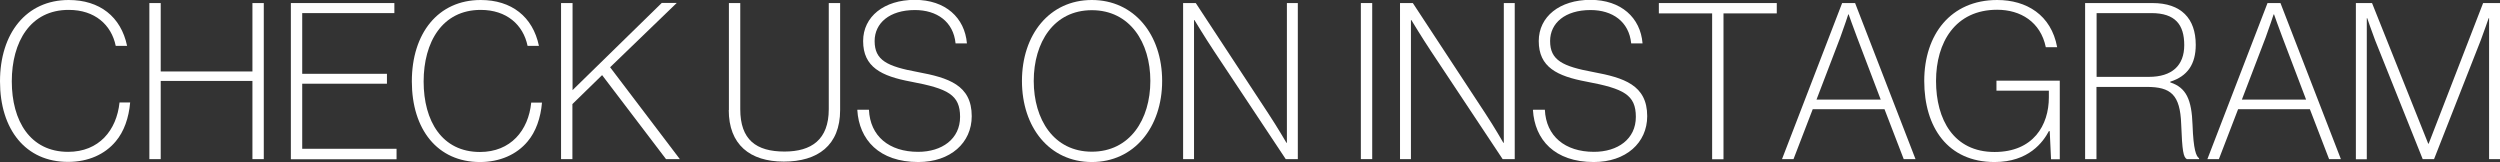 <?xml version="1.0" encoding="UTF-8"?>
<svg id="_レイヤー_2" data-name="レイヤー 2" xmlns="http://www.w3.org/2000/svg" viewBox="0 0 171.73 11.13">
  <rect x="0" y="0" width="171.73" height="11.13" fill="#333333" stroke="none"/>
  <defs>
    <style>
      .cls-1 {
        fill: #fff;
        stroke-width: 0px;
      }
    </style>
  </defs>
  <g id="_レイヤー_1-2" data-name="レイヤー 1">
    <g>
      <path class="cls-1" d="M0,5.59C0,2.29,1.8,0,4.72,0c2.12,0,3.59,1.14,4.01,3.15h-.78c-.3-1.45-1.44-2.47-3.22-2.47C2.08.67.81,2.88.81,5.59s1.26,4.84,3.87,4.84c2.12,0,3.33-1.48,3.53-3.39h.73c-.09,1.05-.42,2-.99,2.67-.75.9-1.9,1.41-3.27,1.41C1.76,11.13,0,8.89,0,5.59Z"/>
      <path class="cls-1" d="M10.26.21h.78v4.7h6.3V.21h.78v10.72h-.78v-5.37h-6.3v5.37h-.78V.21Z"/>
      <path class="cls-1" d="M19.98.21h7.11v.69h-6.33v4.17h5.82v.68h-5.82v4.47h6.48v.72h-7.26V.21Z"/>
      <path class="cls-1" d="M28.29,5.59c0-3.3,1.8-5.59,4.73-5.59,2.11,0,3.58,1.14,4,3.15h-.78c-.3-1.45-1.44-2.47-3.22-2.47-2.64,0-3.92,2.21-3.92,4.92s1.26,4.84,3.87,4.84c2.11,0,3.33-1.48,3.52-3.39h.74c-.09,1.05-.42,2-.99,2.67-.75.9-1.91,1.41-3.27,1.41-2.92,0-4.68-2.24-4.68-5.54Z"/>
      <path class="cls-1" d="M38.55.21h.78v5.98L45.46.2h1.03l-4.58,4.42,4.79,6.31h-.95l-4.39-5.77-2.04,1.99v3.78h-.78V.21Z"/>
      <path class="cls-1" d="M50.07,7.56V.21h.78v7.29c0,2.1,1.09,2.91,3.04,2.91,1.84,0,3.04-.81,3.04-2.91V.21h.78v7.35c0,2.43-1.54,3.54-3.87,3.54s-3.78-1.17-3.78-3.54Z"/>
      <path class="cls-1" d="M58.9,7.54h.79c.08,1.81,1.38,2.89,3.38,2.89,1.63,0,2.88-.88,2.88-2.4s-.83-1.94-3.37-2.42c-2.04-.38-3.29-1-3.29-2.79,0-1.68,1.44-2.83,3.55-2.83s3.43,1.23,3.58,2.99h-.78c-.15-1.5-1.29-2.29-2.79-2.29-1.75,0-2.77.9-2.77,2.13,0,1.32.85,1.74,2.97,2.13,2.08.39,3.7.88,3.7,3.03,0,1.83-1.46,3.15-3.67,3.15-2.69,0-4.07-1.53-4.19-3.58Z"/>
      <path class="cls-1" d="M70.2,5.56c0-3.18,1.89-5.56,4.8-5.56s4.83,2.38,4.83,5.56-1.92,5.57-4.83,5.57-4.8-2.38-4.8-5.57ZM79.02,5.56c0-2.65-1.41-4.86-4.02-4.86s-3.99,2.21-3.99,4.86,1.38,4.86,3.99,4.86,4.02-2.21,4.02-4.86Z"/>
      <path class="cls-1" d="M81.27.21h.87l4.98,7.58c.64.97,1.25,2.02,1.25,2.02h.03V.21h.75v10.72h-.83l-4.92-7.41c-.6-.9-1.35-2.14-1.35-2.14h-.03v9.55h-.75V.21Z"/>
      <path class="cls-1" d="M93.48.21h.78v10.72h-.78V.21Z"/>
      <path class="cls-1" d="M96.18.21h.87l4.98,7.58c.64.97,1.24,2.02,1.24,2.02h.03V.21h.75v10.72h-.83l-4.92-7.41c-.6-.9-1.35-2.14-1.35-2.14h-.03v9.55h-.75V.21Z"/>
      <path class="cls-1" d="M105.33,7.54h.79c.08,1.81,1.38,2.89,3.37,2.89,1.64,0,2.88-.88,2.88-2.4s-.83-1.94-3.38-2.42c-2.04-.38-3.29-1-3.29-2.79,0-1.68,1.44-2.83,3.55-2.83s3.44,1.23,3.58,2.99h-.78c-.15-1.5-1.29-2.29-2.79-2.29-1.76,0-2.78.9-2.78,2.13,0,1.32.86,1.74,2.97,2.13,2.08.39,3.7.88,3.7,3.03,0,1.83-1.46,3.15-3.67,3.15-2.69,0-4.06-1.53-4.18-3.58Z"/>
      <path class="cls-1" d="M113.95.21h8.1v.71h-3.66v10.02h-.78V.92h-3.66V.21Z"/>
      <path class="cls-1" d="M126.54.21h.89l4.15,10.72h-.81l-1.32-3.43h-4.93l-1.32,3.43h-.79L126.54.21ZM124.77,6.84h4.42l-1.62-4.26c-.24-.62-.58-1.59-.58-1.59h-.03s-.3.92-.55,1.59l-1.63,4.26Z"/>
      <path class="cls-1" d="M140.8,9.01h-.06c-.39.74-1.38,2.12-3.73,2.12-3.21,0-4.83-2.38-4.83-5.57s1.82-5.56,5.01-5.56c2.01,0,3.71,1.02,4.12,3.24h-.78c-.36-1.74-1.74-2.57-3.34-2.57-2.88,0-4.2,2.24-4.2,4.89s1.21,4.88,4.02,4.88c2.66,0,3.73-1.84,3.73-3.75v-.46h-3.6v-.69h4.35v5.4h-.6l-.09-1.92Z"/>
      <path class="cls-1" d="M143.23.21h4.63c1.96,0,2.97,1.05,2.97,2.87,0,1.33-.57,2.16-1.75,2.53v.05c1.11.36,1.47,1.2,1.53,2.92.06,1.72.25,2.16.45,2.29v.06h-.84c-.24-.13-.32-.54-.39-2.4-.07-2.04-.72-2.56-2.37-2.56h-3.45v4.96h-.78V.21ZM144.01,5.28h3.6c1.59,0,2.43-.78,2.43-2.18s-.61-2.2-2.26-2.2h-3.76v4.38Z"/>
      <path class="cls-1" d="M155.76.21h.89l4.15,10.72h-.81l-1.32-3.43h-4.93l-1.32,3.43h-.79L155.76.21ZM153.99,6.84h4.42l-1.62-4.26c-.24-.62-.58-1.59-.58-1.59h-.03s-.3.92-.55,1.59l-1.63,4.26Z"/>
      <path class="cls-1" d="M161.82.21h1.12l3.86,9.66h.03l3.74-9.66h1.17v10.72h-.76V1.25h-.03s-.29.85-.54,1.51l-3.21,8.17h-.78l-3.27-8.17c-.22-.57-.54-1.51-.54-1.51h-.03v9.69h-.75V.21Z"/>
    </g>
  </g>
</svg>